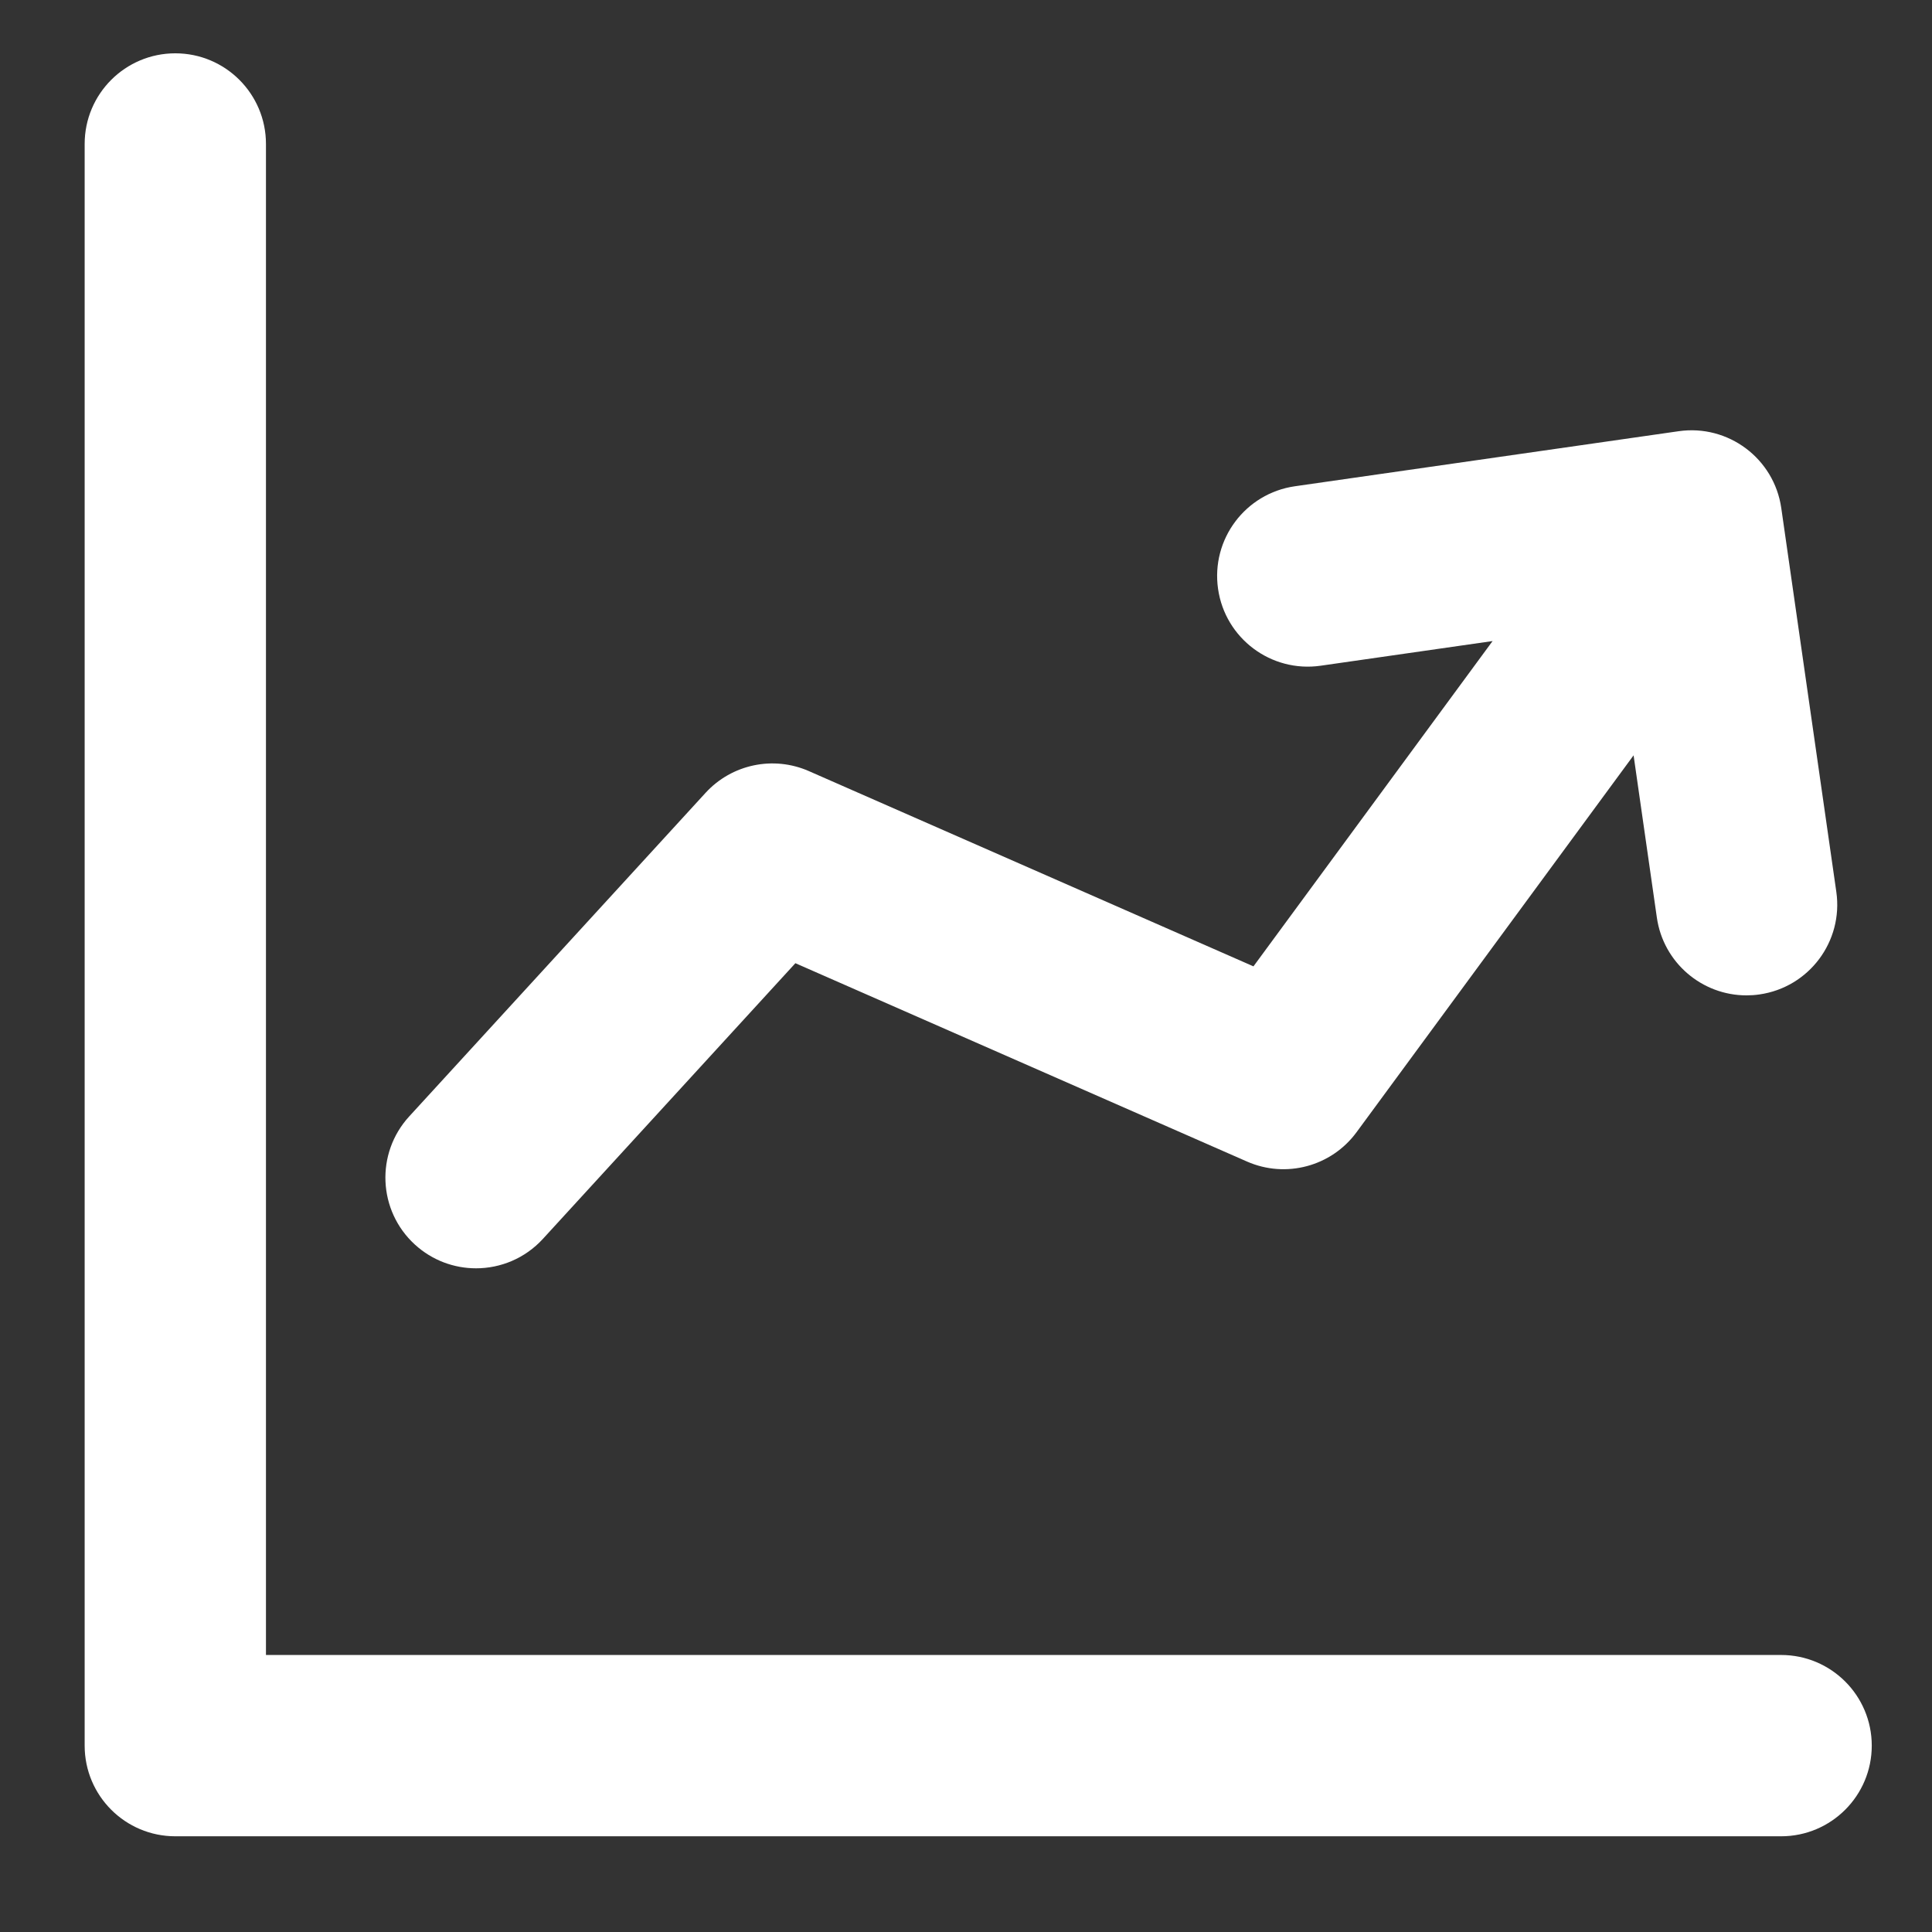 <?xml version="1.0" encoding="UTF-8" standalone="no"?>
<!-- Generator: Adobe Illustrator 18.0.0, SVG Export Plug-In . SVG Version: 6.00 Build 0)  -->

<svg
   version="1.1"
   id="Capa_1"
   x="0px"
   y="0px"
   viewBox="0 0 345 345"
   style="enable-background:new 0 0 345 345;"
   xml:space="preserve"
   sodipodi:docname="finance-bar-svgrepo-com.svg"
   inkscape:version="1.1 (c68e22c387, 2021-05-23)"
   xmlns:inkscape="http://www.inkscape.org/namespaces/inkscape"
   xmlns:sodipodi="http://sodipodi.sourceforge.net/DTD/sodipodi-0.dtd"
   xmlns="http://www.w3.org/2000/svg"
   xmlns:svg="http://www.w3.org/2000/svg"><rect x="0" y="0" width="345" height="345" fill="#333333" stroke="none"/><defs
   id="defs41" /><sodipodi:namedview
   id="namedview39"
   pagecolor="#ffffff"
   bordercolor="#666666"
   borderopacity="1.0"
   inkscape:pageshadow="2"
   inkscape:pageopacity="0.0"
   inkscape:pagecheckerboard="0"
   showgrid="false"
   inkscape:zoom="1.2057971"
   inkscape:cx="36.905048"
   inkscape:cy="205.25841"
   inkscape:window-width="1920"
   inkscape:window-height="1017"
   inkscape:window-x="-8"
   inkscape:window-y="-8"
   inkscape:window-maximized="1"
   inkscape:current-layer="Capa_1" />
<g
   id="g6"
   style="fill:#ffffff;fill-opacity:1;stroke:none;stroke-opacity:1"
   transform="matrix(0.925,0,0,0.925,15.118,9.152)">
	<path
   d="M 327.5,309.601 H 35 V 17.899 C 35,8.234 27.165,0.399 17.5,0.399 7.835,0.399 0,8.234 0,17.899 v 309.202 c 0,9.665 7.835,17.5 17.5,17.5 h 310 c 9.665,0 17.5,-7.835 17.5,-17.5 0,-9.665 -7.835,-17.5 -17.5,-17.5 z"
   id="path2"
   style="fill:#ffffff;fill-opacity:1;stroke:none;stroke-opacity:1" />
	<path
   d="m 75.552,234.954 c 4.737,0 9.458,-1.912 12.91,-5.68 l 48.744,-53.222 87.189,38.293 c 7.5,3.294 16.285,0.944 21.137,-5.658 l 53.488,-72.763 4.493,31.321 c 1.252,8.725 8.736,15.019 17.301,15.018 0.827,0 1.665,-0.059 2.506,-0.18 9.567,-1.372 16.21,-10.24 14.838,-19.807 L 327.532,88.19 C 326.16,78.623 317.289,71.983 307.725,73.352 L 233.64,83.978 c -9.567,1.372 -16.211,10.24 -14.838,19.807 1.372,9.567 10.241,16.211 19.807,14.838 l 33.19,-4.76 -46.163,62.799 -85.832,-37.697 c -6.861,-3.013 -14.88,-1.323 -19.942,4.203 l -57.21,62.465 c -6.528,7.127 -6.042,18.197 1.085,24.725 3.359,3.077 7.594,4.596 11.815,4.596 z"
   id="path4"
   style="fill:#ffffff;fill-opacity:1;stroke:none;stroke-opacity:1" />
</g>
<g
   id="g8">
</g>
<g
   id="g10">
</g>
<g
   id="g12">
</g>
<g
   id="g14">
</g>
<g
   id="g16">
</g>
<g
   id="g18">
</g>
<g
   id="g20">
</g>
<g
   id="g22">
</g>
<g
   id="g24">
</g>
<g
   id="g26">
</g>
<g
   id="g28">
</g>
<g
   id="g30">
</g>
<g
   id="g32">
</g>
<g
   id="g34">
</g>
<g
   id="g36">
</g>
</svg>
